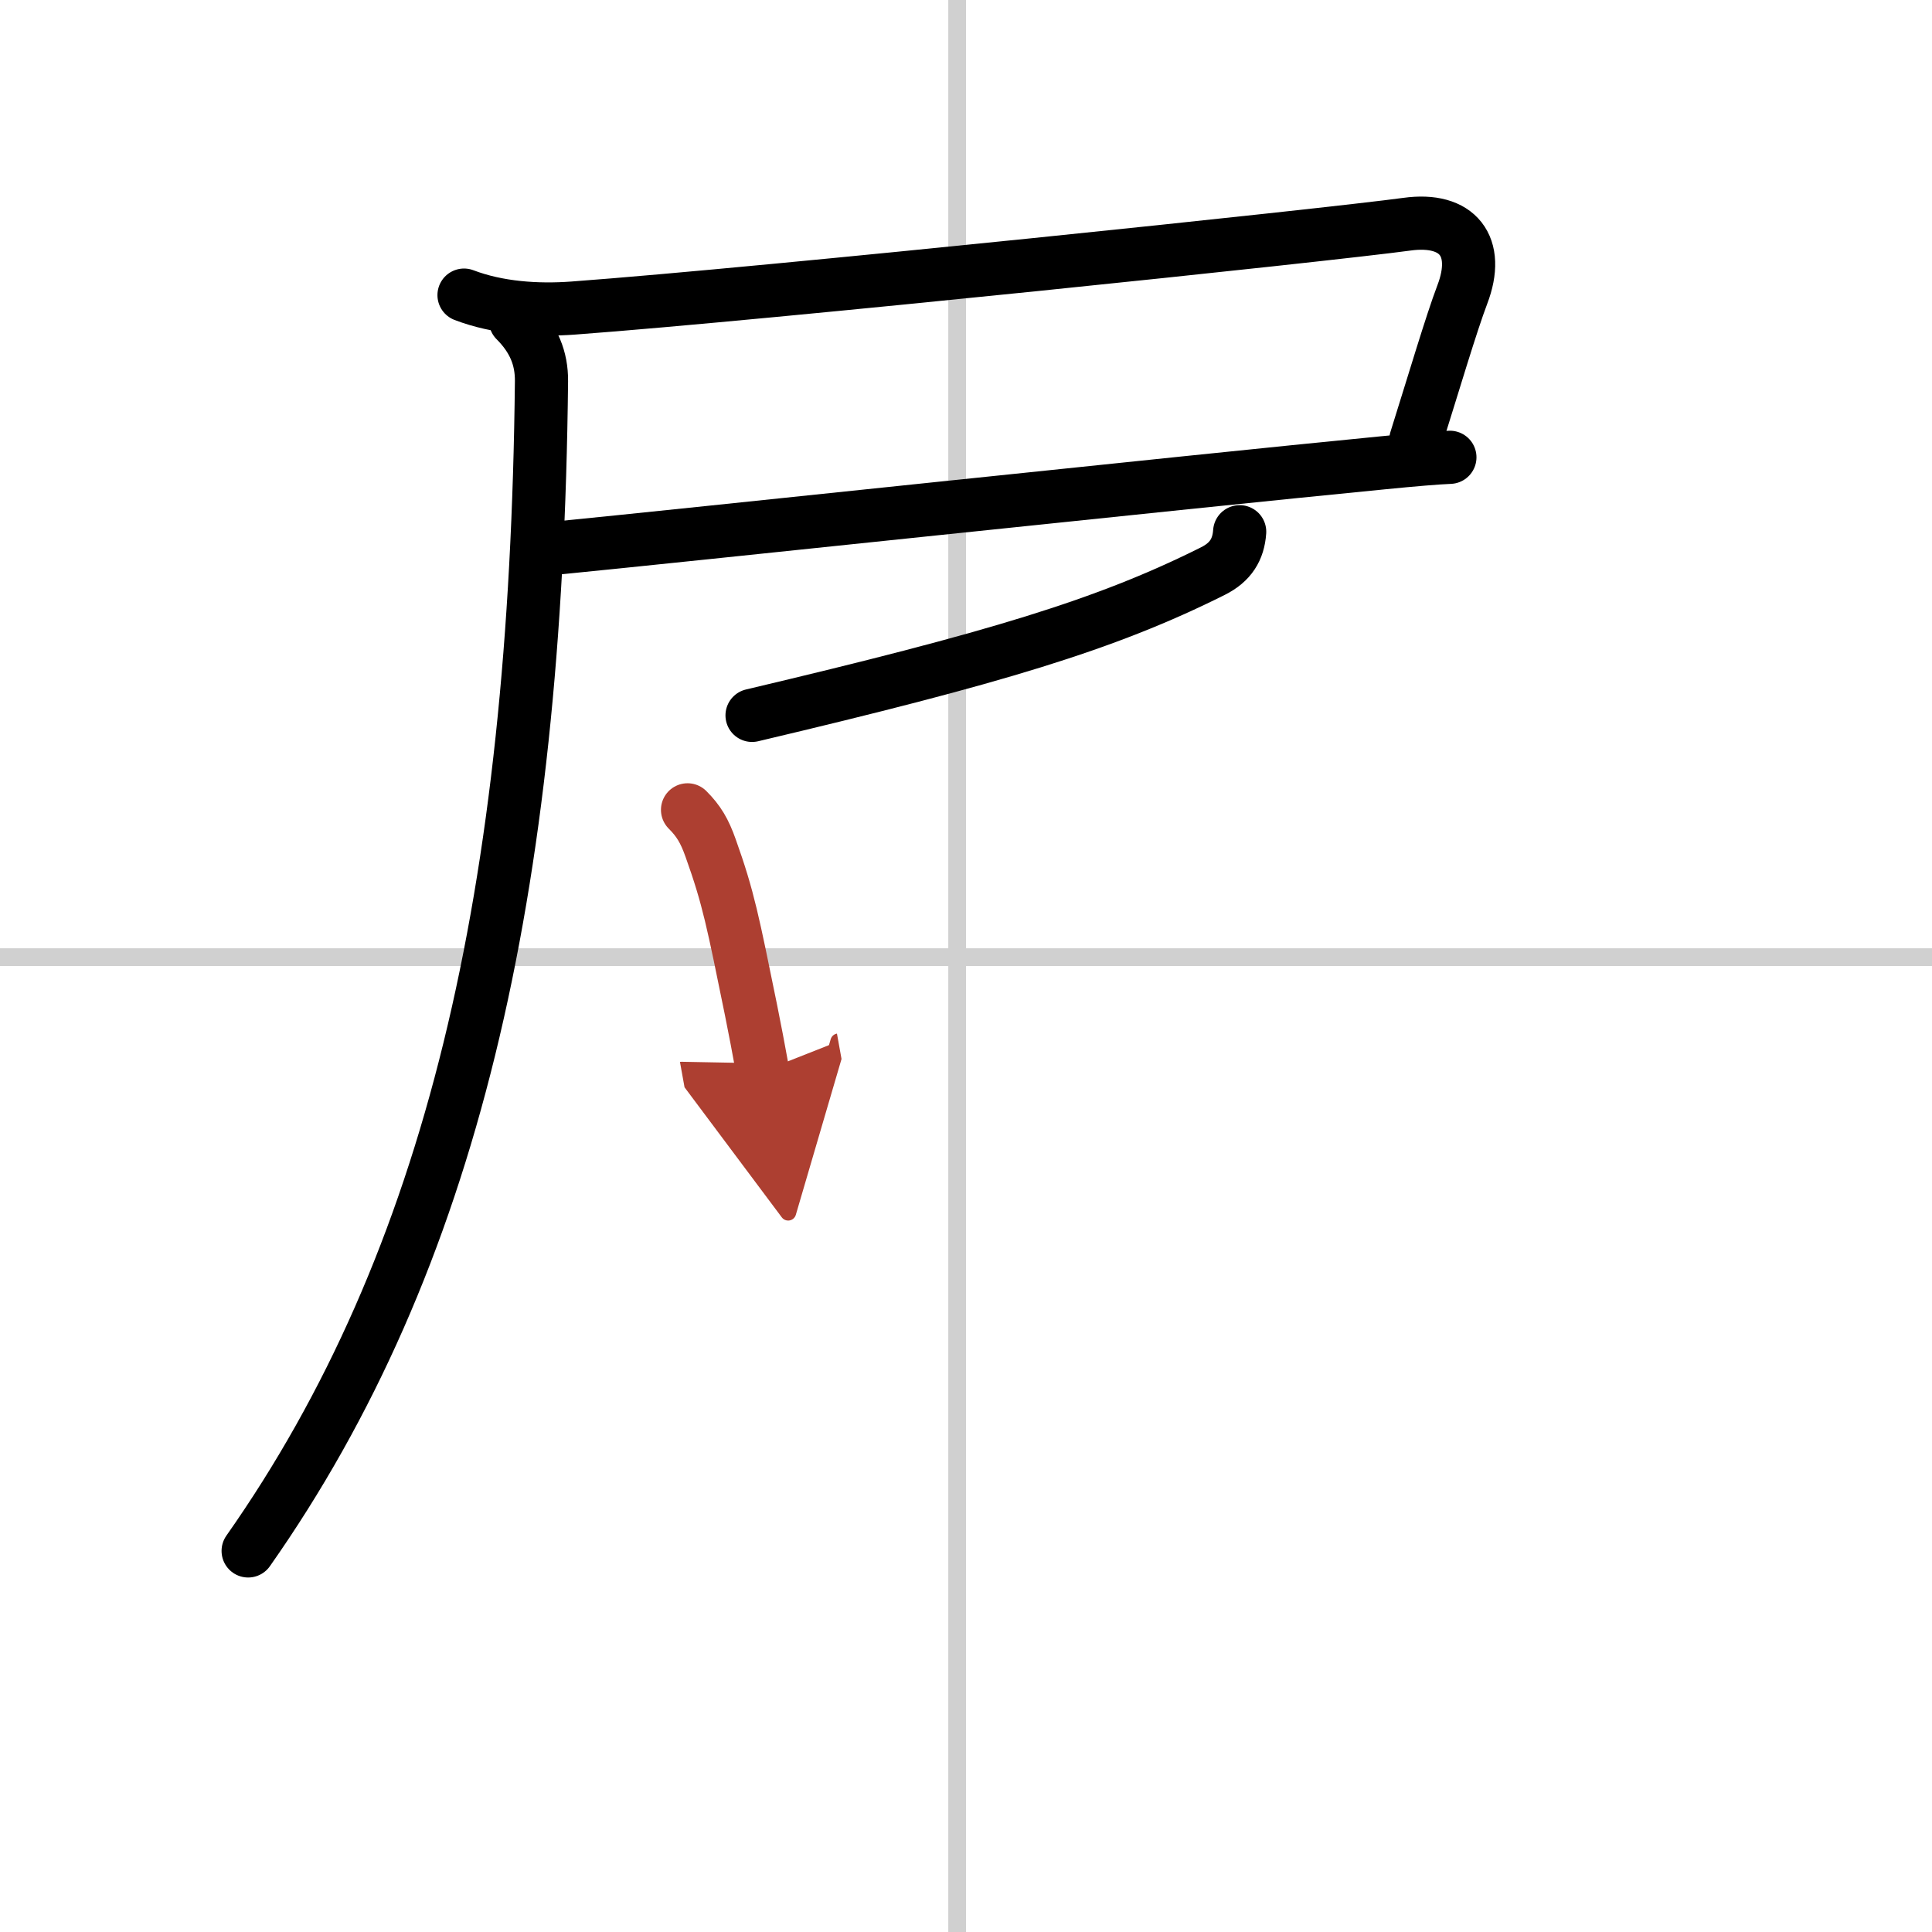 <svg width="400" height="400" viewBox="0 0 109 109" xmlns="http://www.w3.org/2000/svg"><defs><marker id="a" markerWidth="4" orient="auto" refX="1" refY="5" viewBox="0 0 10 10"><polyline points="0 0 10 5 0 10 1 5" fill="#ad3f31" stroke="#ad3f31"/></marker></defs><g fill="none" stroke="#000" stroke-linecap="round" stroke-linejoin="round" stroke-width="3"><rect width="100%" height="100%" fill="#fff" stroke="#fff"/><line x1="54" x2="54" y2="109" stroke="#d0d0d0" stroke-width="1"/><line x2="109" y1="54" y2="54" stroke="#d0d0d0" stroke-width="1"/><path d="m26.18 16.65c1.91 0.73 4.13 0.88 6.16 0.73 10.96-0.81 42.66-4.13 47.03-4.73 2.88-0.4 4.17 1.25 3.13 3.97-0.62 1.63-1.62 5.01-2.62 8.19"/><path d="m31.4 30.92c6.85-0.67 35.16-3.69 46.63-4.81 1.72-0.17 3.03-0.28 3.77-0.31"/><path d="m29.08 18.08c1.04 1.04 1.48 2.14 1.47 3.42-0.3 28.88-5.05 49.63-16.55 66"/><path d="m69.94 30c-0.07 1-0.51 1.72-1.51 2.22-6.05 3.03-12.3 4.9-26 8.14"/><path d="m38.79 45.69c0.63 0.63 0.96 1.19 1.3 2.15 1.02 2.85 1.26 4.15 2.28 9.14 0.22 1.09 0.44 2.24 0.66 3.46" marker-end="url(#a)" stroke="#ad3f31"/></g></svg>
